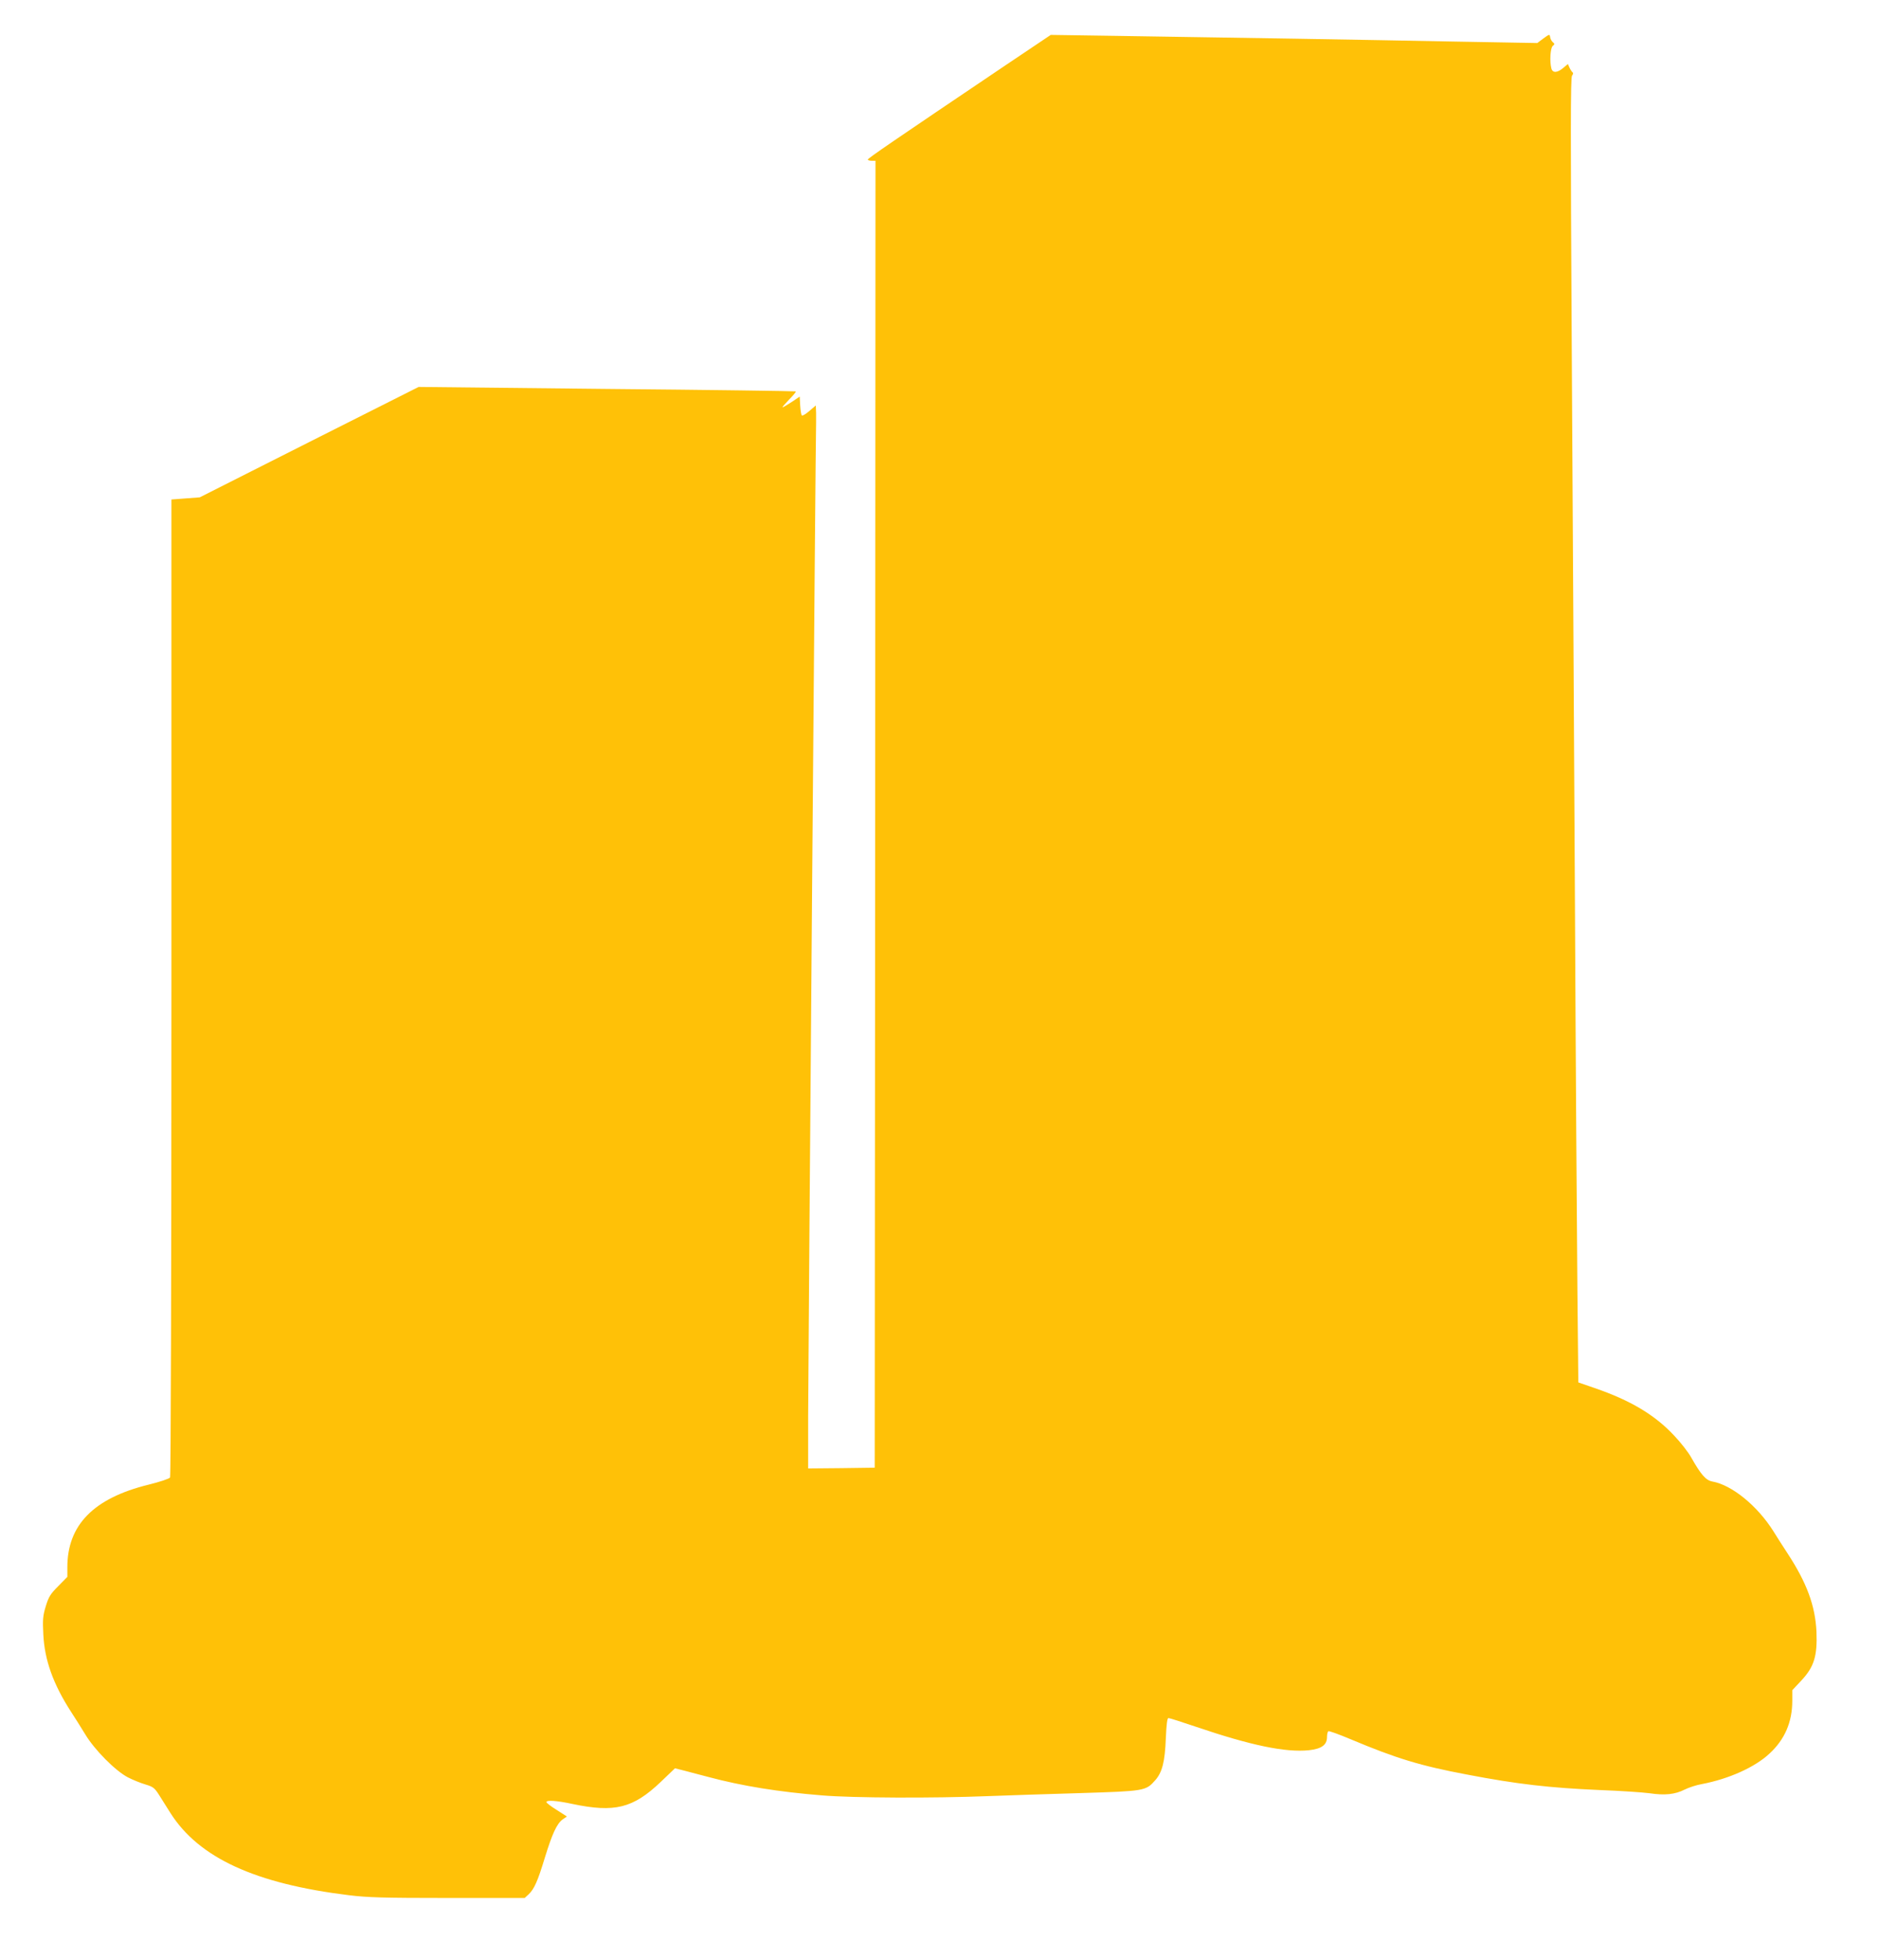 <?xml version="1.0" standalone="no"?>
<!DOCTYPE svg PUBLIC "-//W3C//DTD SVG 20010904//EN"
 "http://www.w3.org/TR/2001/REC-SVG-20010904/DTD/svg10.dtd">
<svg version="1.0" xmlns="http://www.w3.org/2000/svg"
 width="1227pt" height="1280pt" viewBox="0 0 1227 1280"
 preserveAspectRatio="xMidYMid meet">
<g transform="translate(0,1280) scale(0.1,-0.1)"
fill="#ffc107" stroke="none">
<path d="M10084 12549 l-40 -30 -565 10 c-555 11 -1397 25 -2204 37 l-410 6
-295 -198 c-745 -502 -900 -608 -900 -616 0 -4 11 -8 25 -8 l25 0 -2 -4267 -3
-4268 -217 -3 -218 -2 0 337 c1 358 49 6467 52 6493 0 8 0 37 0 63 l-2 49 -42
-36 c-23 -20 -45 -33 -49 -29 -5 5 -9 34 -11 66 l-3 57 -52 -35 c-29 -19 -56
-35 -60 -35 -4 0 15 22 42 50 27 27 47 51 44 54 -2 2 -557 10 -1234 16 l-1230
13 -715 -360 -715 -361 -93 -7 -92 -7 0 -3187 c0 -1889 -4 -3192 -9 -3200 -5
-8 -68 -29 -141 -47 -358 -88 -530 -263 -530 -539 l0 -63 -59 -60 c-51 -51
-63 -69 -82 -132 -19 -62 -21 -88 -16 -184 8 -166 64 -324 181 -505 24 -36 65
-102 92 -146 61 -102 197 -239 279 -282 33 -17 85 -38 116 -47 50 -15 59 -22
90 -71 19 -30 52 -82 73 -116 186 -292 553 -461 1166 -536 121 -15 228 -18
647 -18 l501 0 26 24 c36 34 59 85 106 240 48 156 78 221 116 249 l28 19 -67
43 c-37 23 -67 46 -67 51 0 15 68 10 170 -12 276 -58 396 -28 576 143 l94 90
63 -16 c34 -9 104 -27 156 -41 221 -59 457 -97 741 -120 202 -17 725 -19 1080
-5 129 5 404 14 610 20 418 13 426 14 487 83 47 53 64 122 70 275 4 92 9 132
17 132 7 0 86 -25 177 -56 362 -123 588 -170 742 -154 82 9 117 35 117 86 0
18 4 35 9 38 5 3 71 -21 147 -53 295 -124 455 -173 759 -230 328 -63 542 -87
865 -101 135 -5 282 -15 327 -21 100 -15 167 -8 230 24 26 13 77 30 113 36
177 34 346 110 441 199 100 92 149 206 149 345 l0 69 60 64 c83 89 104 160 98
317 -8 171 -63 320 -190 514 -29 45 -71 109 -92 144 -104 165 -270 301 -399
324 -42 8 -74 45 -137 156 -19 35 -70 100 -114 146 -126 134 -284 228 -517
308 l-107 37 -6 601 c-3 331 -11 1464 -16 2517 -6 1053 -15 2699 -21 3658 -8
1391 -8 1747 2 1758 8 10 9 18 3 22 -5 4 -14 18 -20 31 l-10 23 -31 -26 c-38
-32 -69 -34 -77 -3 -12 45 -7 134 9 147 13 11 13 14 1 24 -8 6 -16 21 -18 33
-3 21 -4 21 -44 -8z"/>
</g>
</svg>
